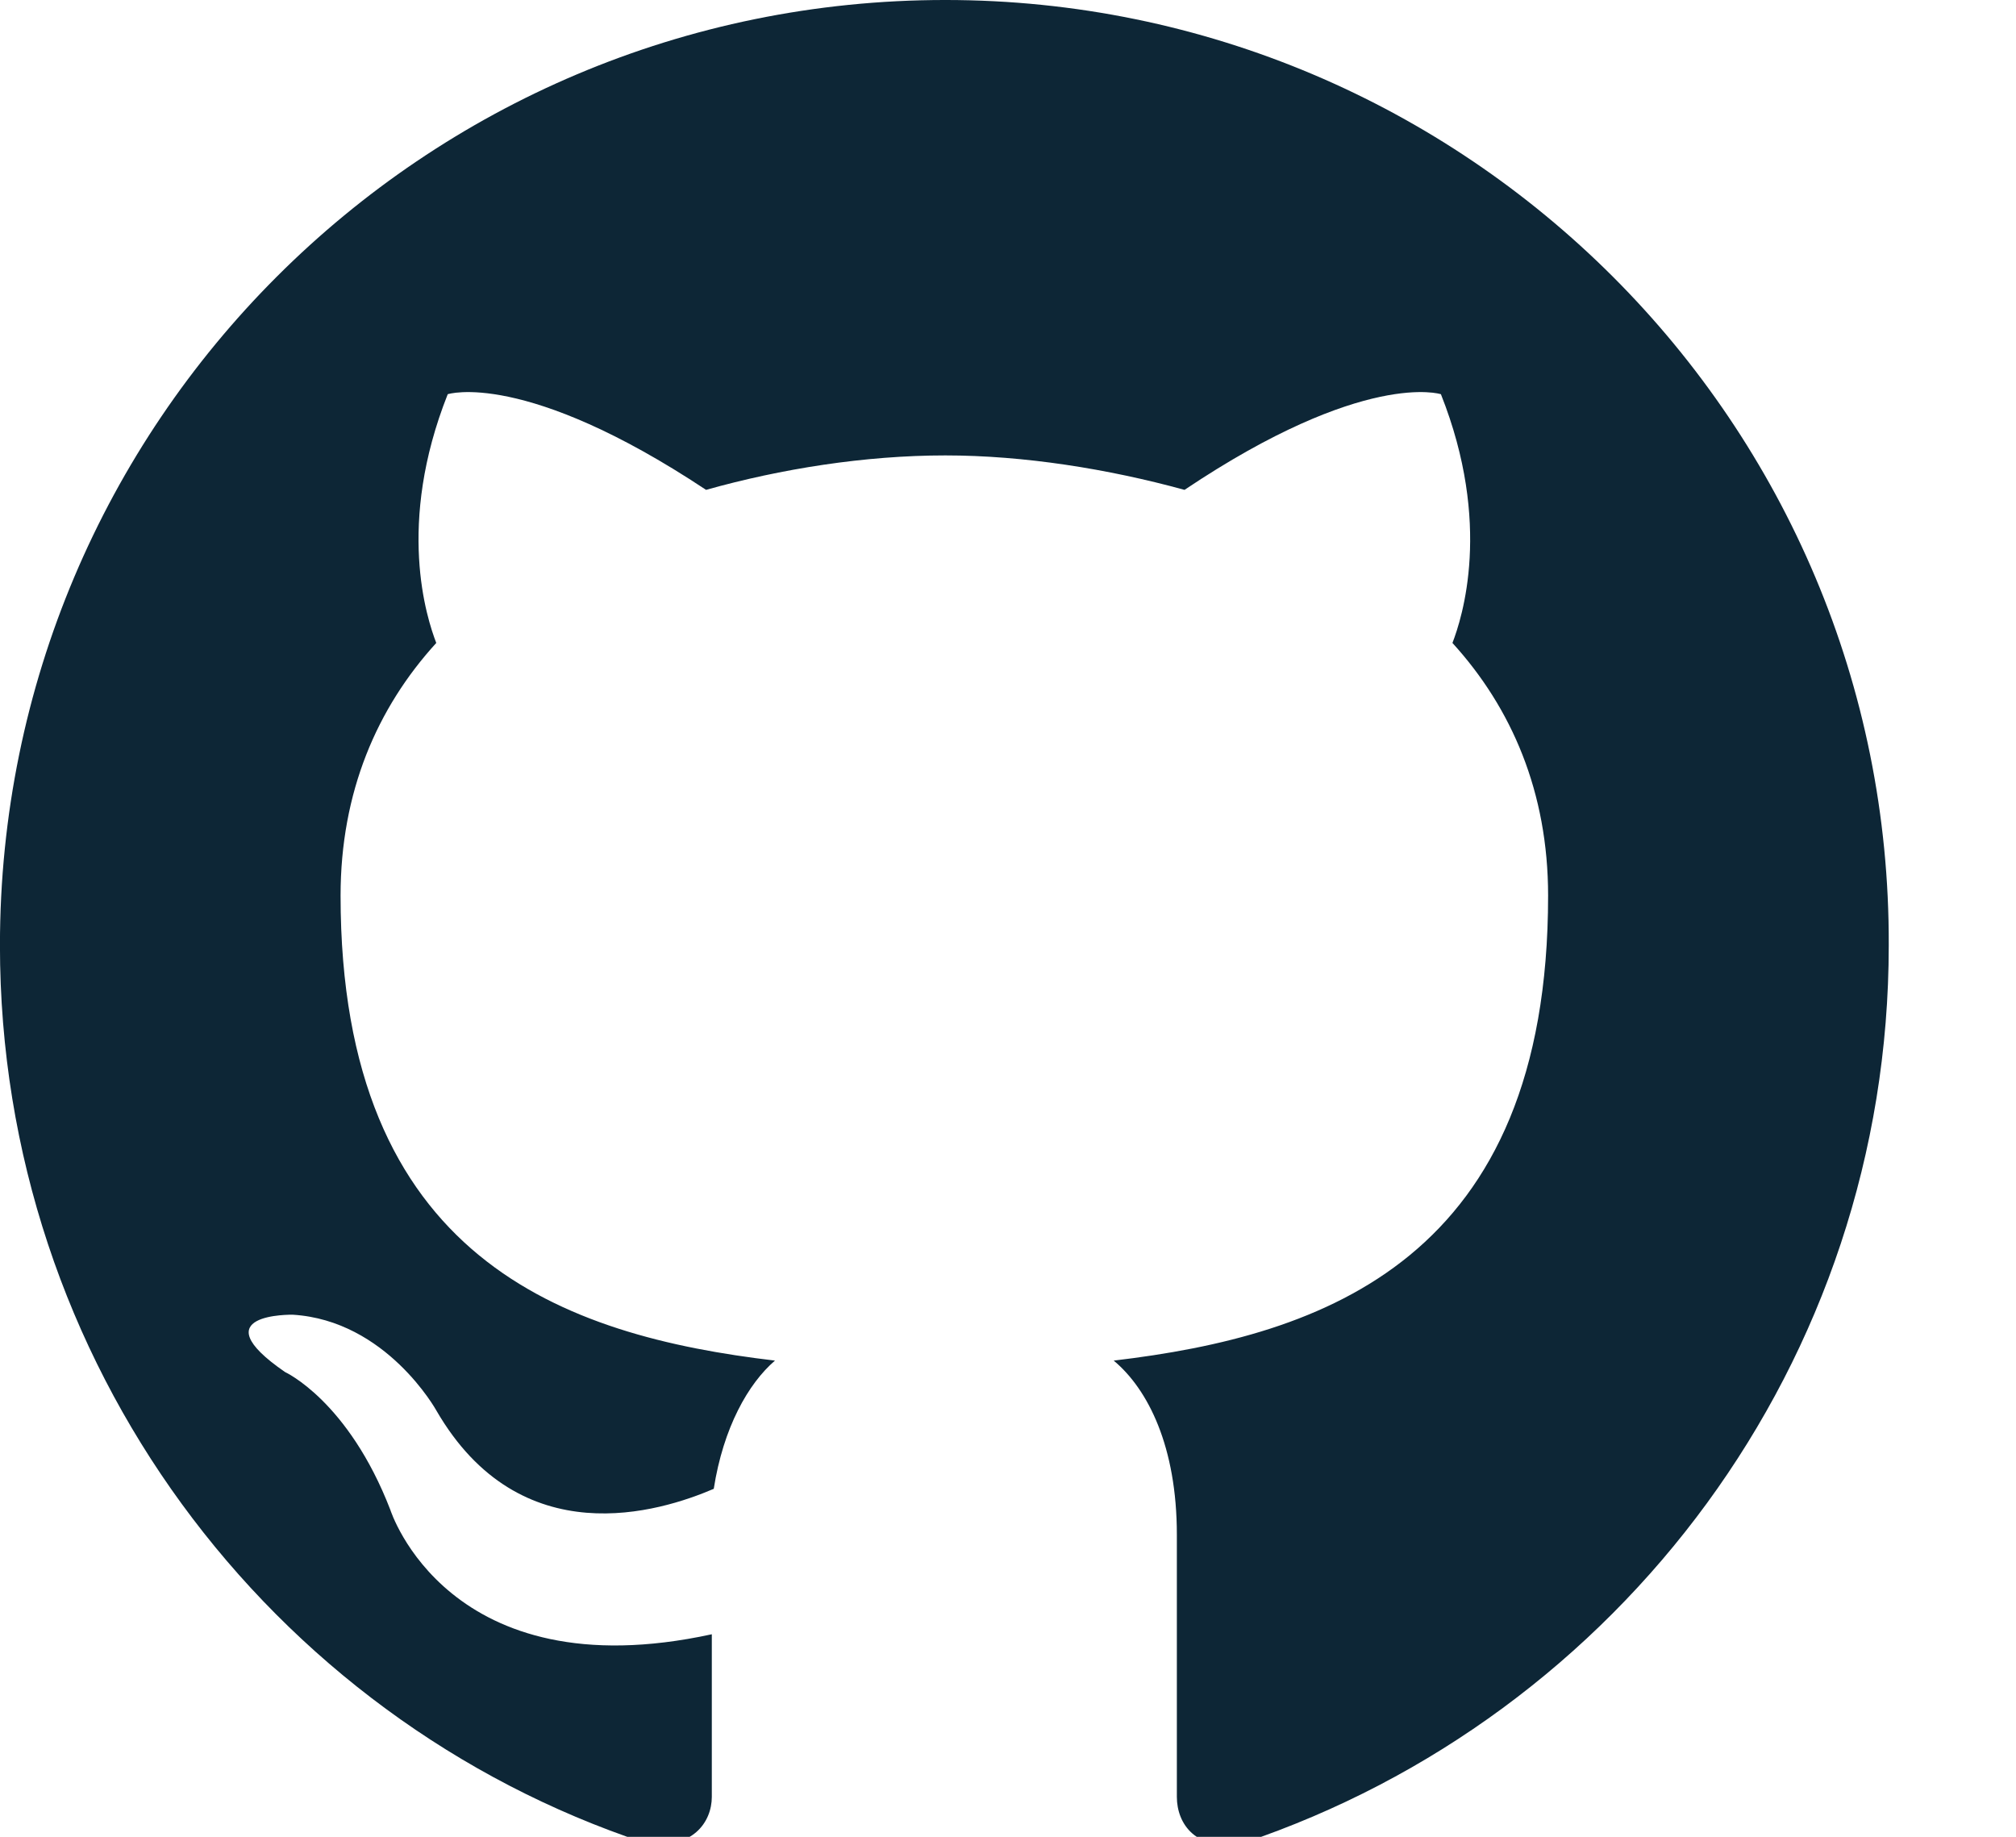 <?xml version="1.0" encoding="UTF-8" standalone="no"?>
<svg
   xmlns:dc="http://purl.org/dc/elements/1.1/"
   xmlns:cc="http://creativecommons.org/ns#"
   xmlns:rdf="http://www.w3.org/1999/02/22-rdf-syntax-ns#"
   xmlns:svg="http://www.w3.org/2000/svg"
   xmlns="http://www.w3.org/2000/svg"
   xmlns:sodipodi="http://sodipodi.sourceforge.net/DTD/sodipodi-0.dtd"
   xmlns:inkscape="http://www.inkscape.org/namespaces/inkscape"
   enable-background="new 0 0 512 512"
   height="48"
   id="Layer_1"
   version="1.1"
   viewBox="0 0 52.682 48"
   width="52.682"
   xml:space="preserve"
   inkscape:version="0.91 r13725"
   sodipodi:docname="github.svg"><defs
     id="defs9" /><sodipodi:namedview
     pagecolor="#ffffff"
     bordercolor="#666666"
     borderopacity="1"
     objecttolerance="10"
     gridtolerance="10"
     guidetolerance="10"
     inkscape:pageopacity="0"
     inkscape:pageshadow="2"
     inkscape:window-width="1920"
     inkscape:window-height="1018"
     id="namedview7"
     showgrid="false"
     fit-margin-top="0"
     fit-margin-left="0"
     fit-margin-right="0"
     fit-margin-bottom="0"
     inkscape:zoom="10.429825"
     inkscape:cx="20.172157"
     inkscape:cy="33.954055"
     inkscape:window-x="-8"
     inkscape:window-y="-8"
     inkscape:window-maximized="1"
     inkscape:current-layer="Layer_1" /><g
     id="g3"
     transform="matrix(0.096,0,0,0.096,0.221,-0.029)"><path
       d="m 300.857,370.662 c 57.302,-6.767 118.247,-27.601 118.247,-126.575 0,-28.131 -9.906,-51.056 -26.04,-68.77 2.603,-6.766 10.93,-32.294 -3.14,-67.711 0,0 -20.836,-6.775 -69.792,26.039 -20.836,-5.724 -43.753,-9.377 -65.109,-9.377 -21.886,0 -44.811,3.653 -65.126,9.377 -49.487,-32.814 -70.322,-26.039 -70.322,-26.039 -14.061,35.417 -5.724,60.945 -3.122,67.711 -16.151,17.713 -26.048,40.639 -26.048,68.77 0,98.973 60.945,119.808 118.247,126.575 -7.287,6.263 -14.061,18.233 -16.664,34.905 -14.59,6.246 -52.618,18.233 -75.534,-21.356 0,0 -13.549,-24.478 -39.069,-26.039 0,0 -25.528,-0.52 -2.083,15.613 0,0 17.184,7.825 28.651,37.508 0,0 15.622,49.495 87.505,33.863 l 0,44.273 c 0,6.784 -5.203,14.59 -18.224,12.509 C 71.129,468.073 -2.316,371.181 -2.316,257.628 -2.316,115.414 112.799,0.3 255.021,0.3 c 141.685,0 257.329,115.115 256.809,257.328 0,113.553 -73.453,209.925 -175.549,244.309 -13.028,2.603 -18.233,-5.203 -18.233,-12.509 l 0,-71.353 c 10e-4,-23.976 -7.824,-39.589 -17.191,-47.413 z m 247.961,-112.506 c -392.081,195.864 -196.04,97.932 0,0 z"
       id="path5"
       inkscape:connector-curvature="0"
       style="clip-rule:evenodd;fill:#0d2636;fill-rule:evenodd"
       sodipodi:nodetypes="cscccscccscccccccscssccsccccc" /></g></svg>